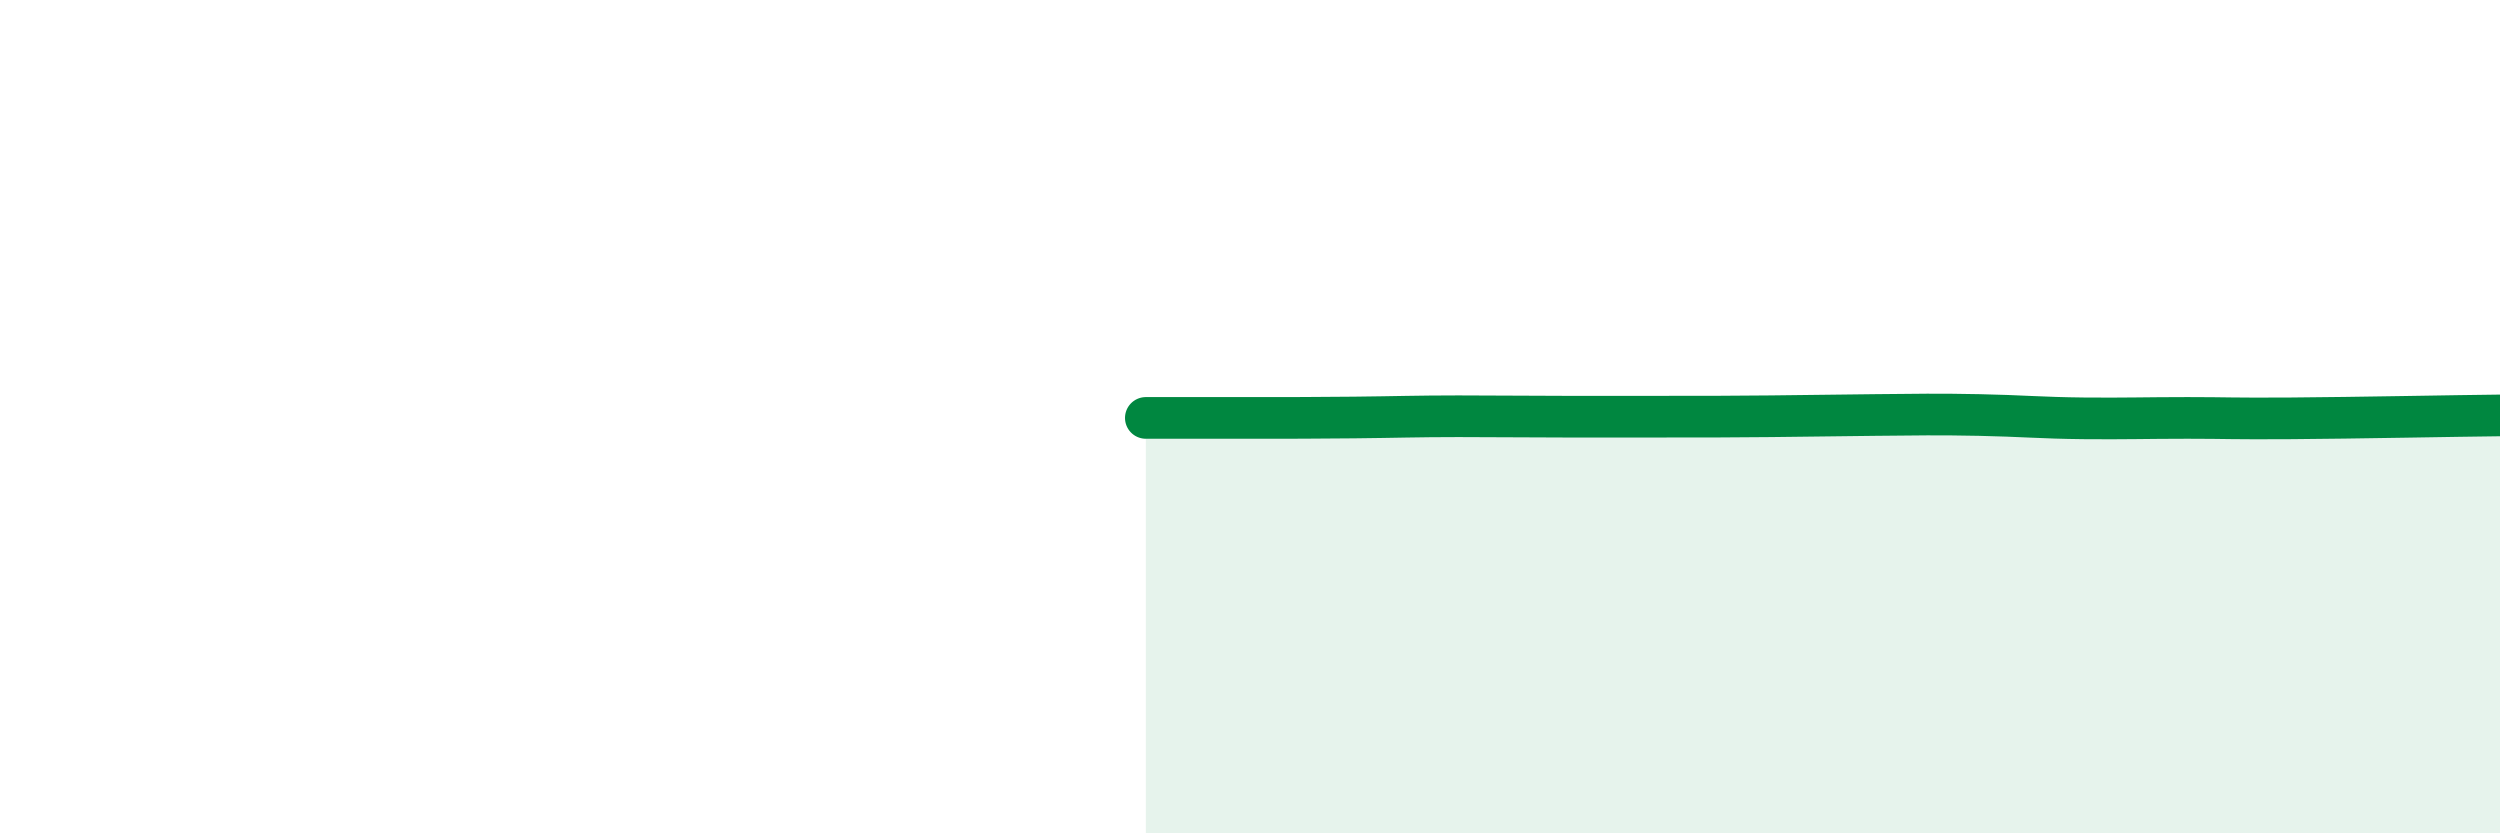 
    <svg width="60" height="20" viewBox="0 0 60 20" xmlns="http://www.w3.org/2000/svg">
      <path
        d="M 27.5,10.03 C 28,10.03 29,10.03 30,10.03 C 31,10.03 31.5,10.03 32.5,10.02 C 33.5,10.01 34,9.99 35,9.99 C 36,9.99 36.5,10 37.5,10 C 38.5,10 39,10 40,10 C 41,10 41.5,10 42.5,9.99 C 43.5,9.98 44,9.97 45,9.96 C 46,9.95 46.5,9.94 47.5,9.96 C 48.5,9.98 49,10.03 50,10.04 C 51,10.05 51.5,10.03 52.5,10.03 C 53.5,10.03 53.5,10.05 55,10.04 C 56.5,10.03 59,9.98 60,9.97L60 20L27.5 20Z"
        fill="#008740"
        opacity="0.1"
        stroke-linecap="round"
        stroke-linejoin="round"
      />
      <path
        d="M 27.5,10.03 C 28,10.03 29,10.03 30,10.03 C 31,10.03 31.5,10.03 32.5,10.02 C 33.5,10.01 34,9.99 35,9.99 C 36,9.99 36.5,10 37.5,10 C 38.5,10 39,10 40,10 C 41,10 41.5,10 42.5,9.99 C 43.5,9.98 44,9.97 45,9.96 C 46,9.95 46.5,9.94 47.5,9.96 C 48.5,9.98 49,10.03 50,10.04 C 51,10.05 51.5,10.03 52.5,10.03 C 53.5,10.03 53.5,10.05 55,10.04 C 56.5,10.03 59,9.98 60,9.97"
        stroke="#008740"
        stroke-width="1"
        fill="none"
        stroke-linecap="round"
        stroke-linejoin="round"
      />
    </svg>
  